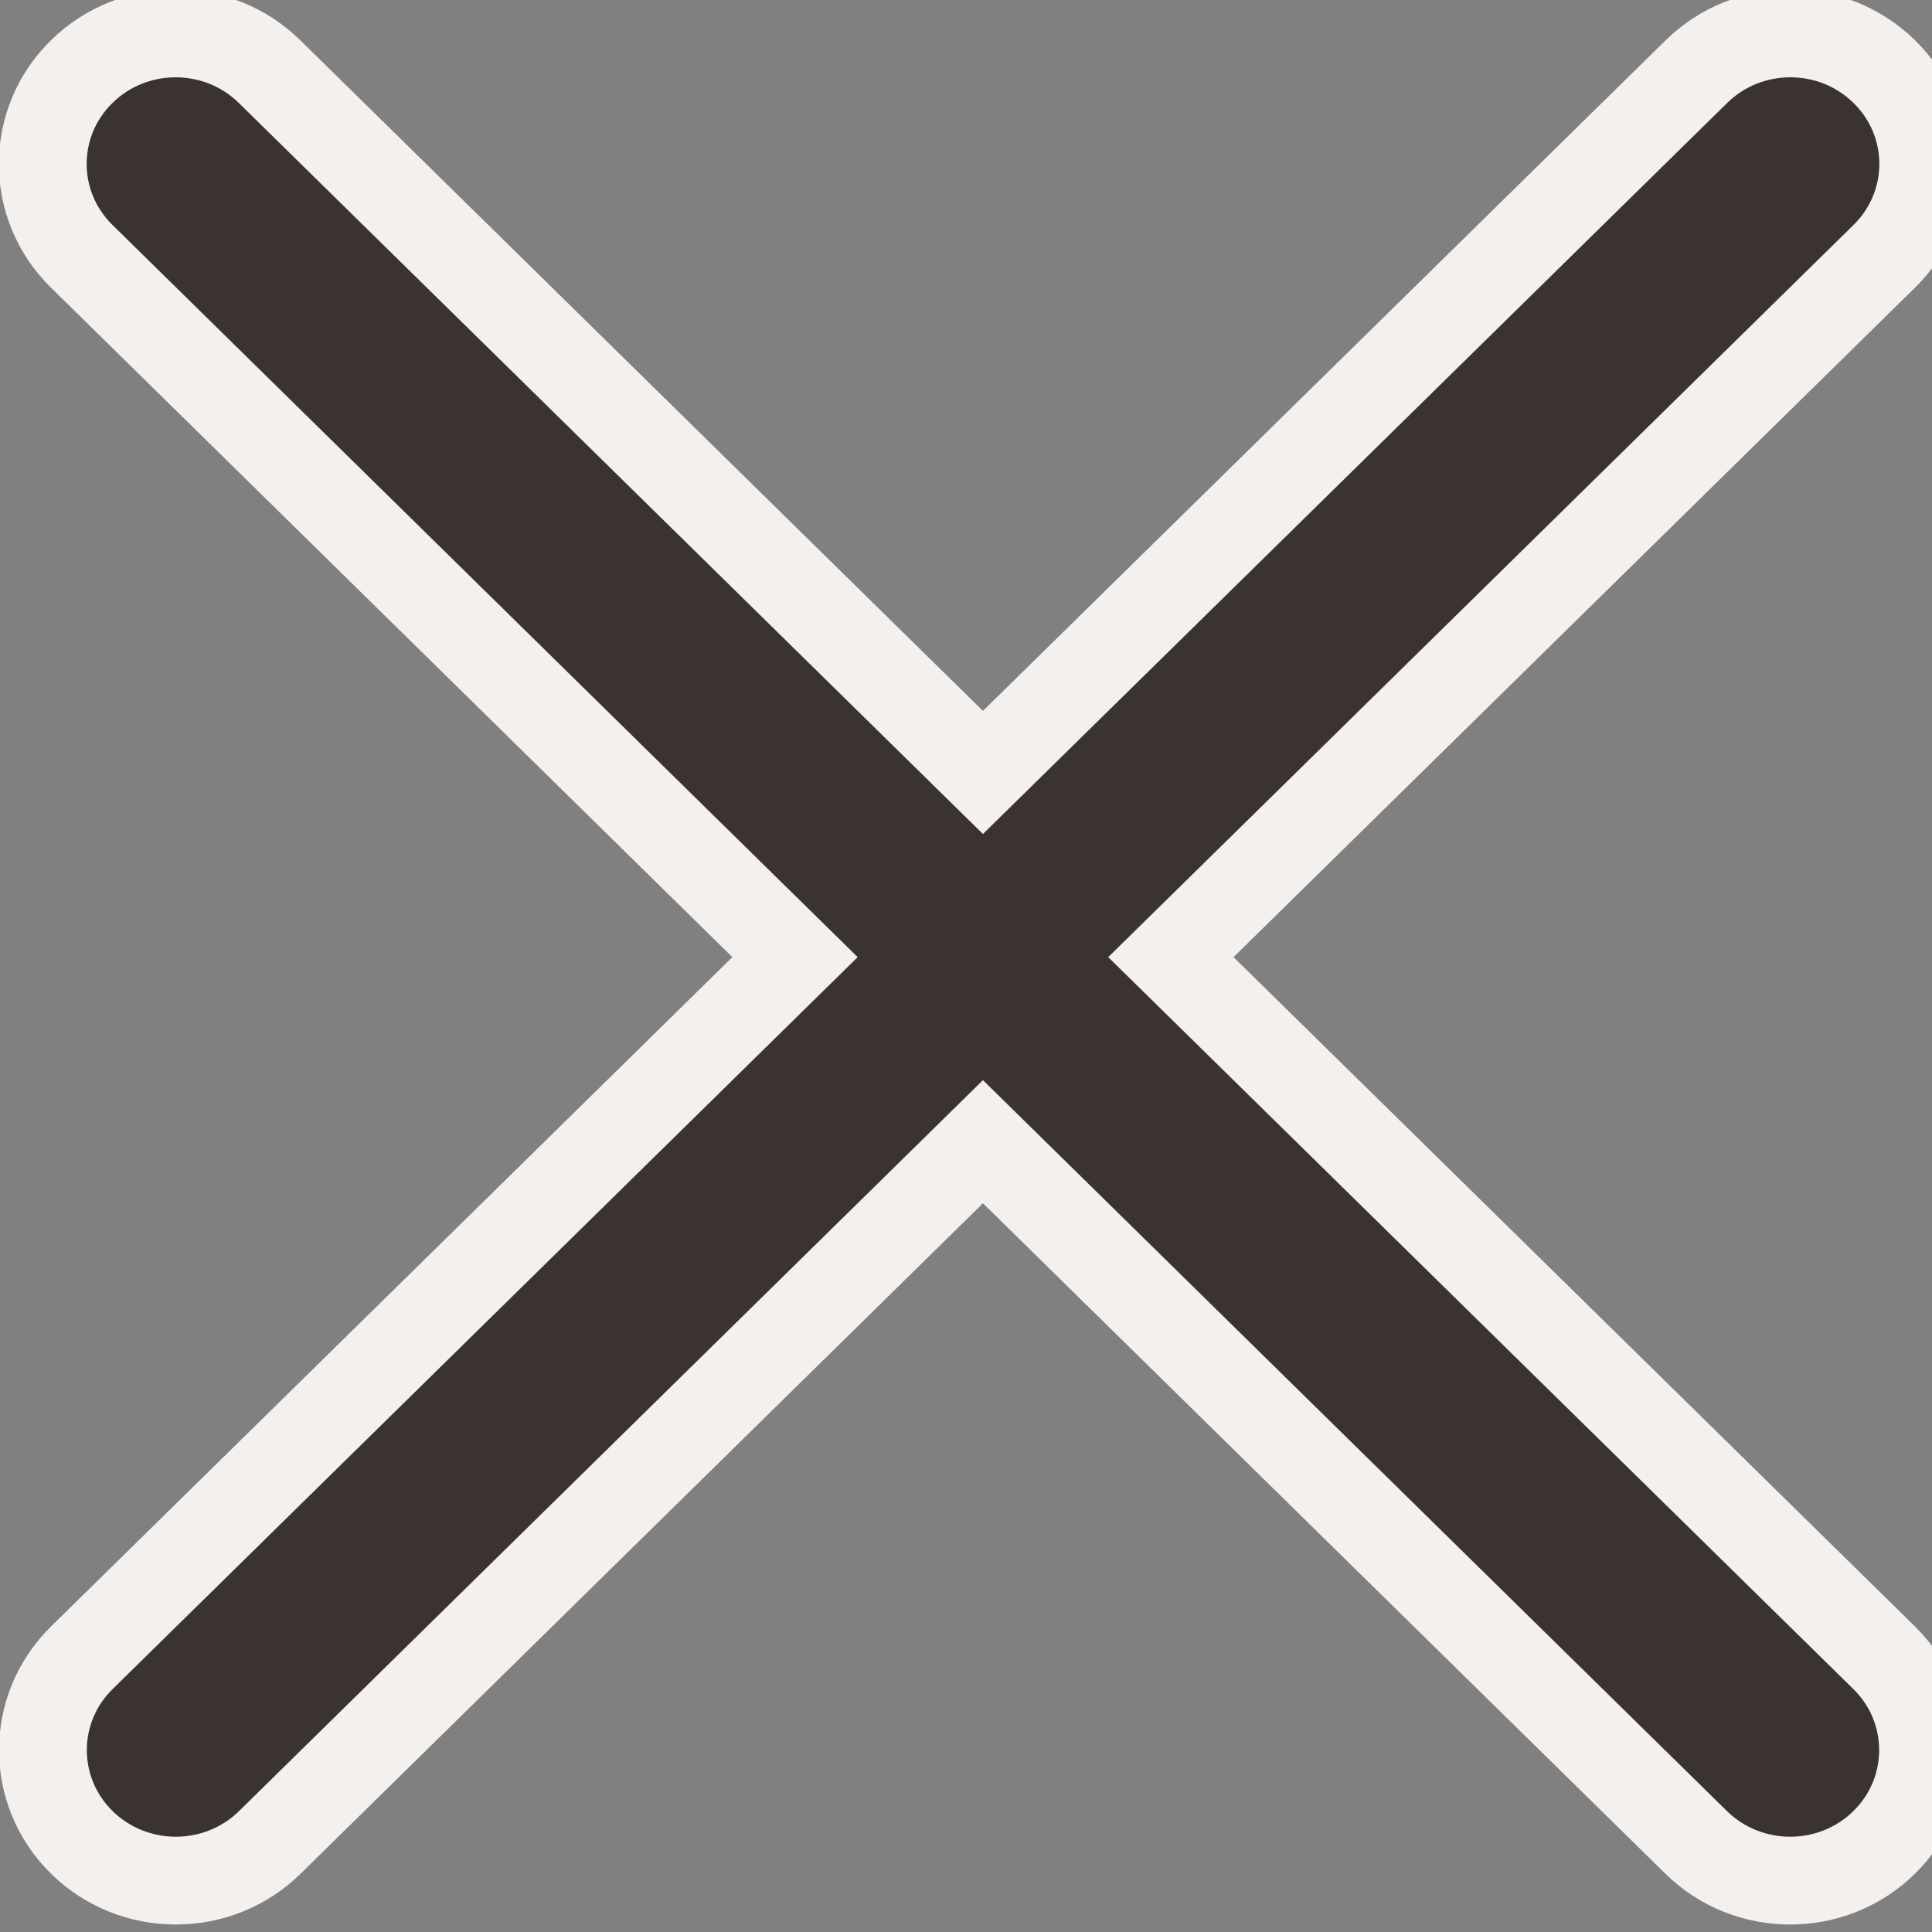 <svg width="22" height="22" viewBox="0 0 22 22" fill="none" xmlns="http://www.w3.org/2000/svg">
<rect x="0" y="0" width="22" height="22" fill="#808080" stroke="none"/>
<style>
    path {
        stroke: #F4F0ED;
        stroke-width: 1px;
    }
</style>
<path id="Union" fill-rule="evenodd" clip-rule="evenodd" d="M21.457 2.918C22.048 2.337 22.048 1.396 21.457 0.816C20.866 0.235 19.908 0.235 19.317 0.816L11.193 8.796L3.07 0.816C2.479 0.235 1.521 0.235 0.93 0.816C0.339 1.396 0.339 2.337 0.93 2.918L9.053 10.899L0.932 18.877C0.341 19.458 0.341 20.399 0.932 20.98C1.523 21.56 2.481 21.56 3.072 20.98L11.193 13.001L19.315 20.98C19.906 21.56 20.864 21.56 21.455 20.98C22.046 20.399 22.046 19.458 21.455 18.877L13.333 10.899L21.457 2.918Z" fill="#3B3331"/>
</svg>
